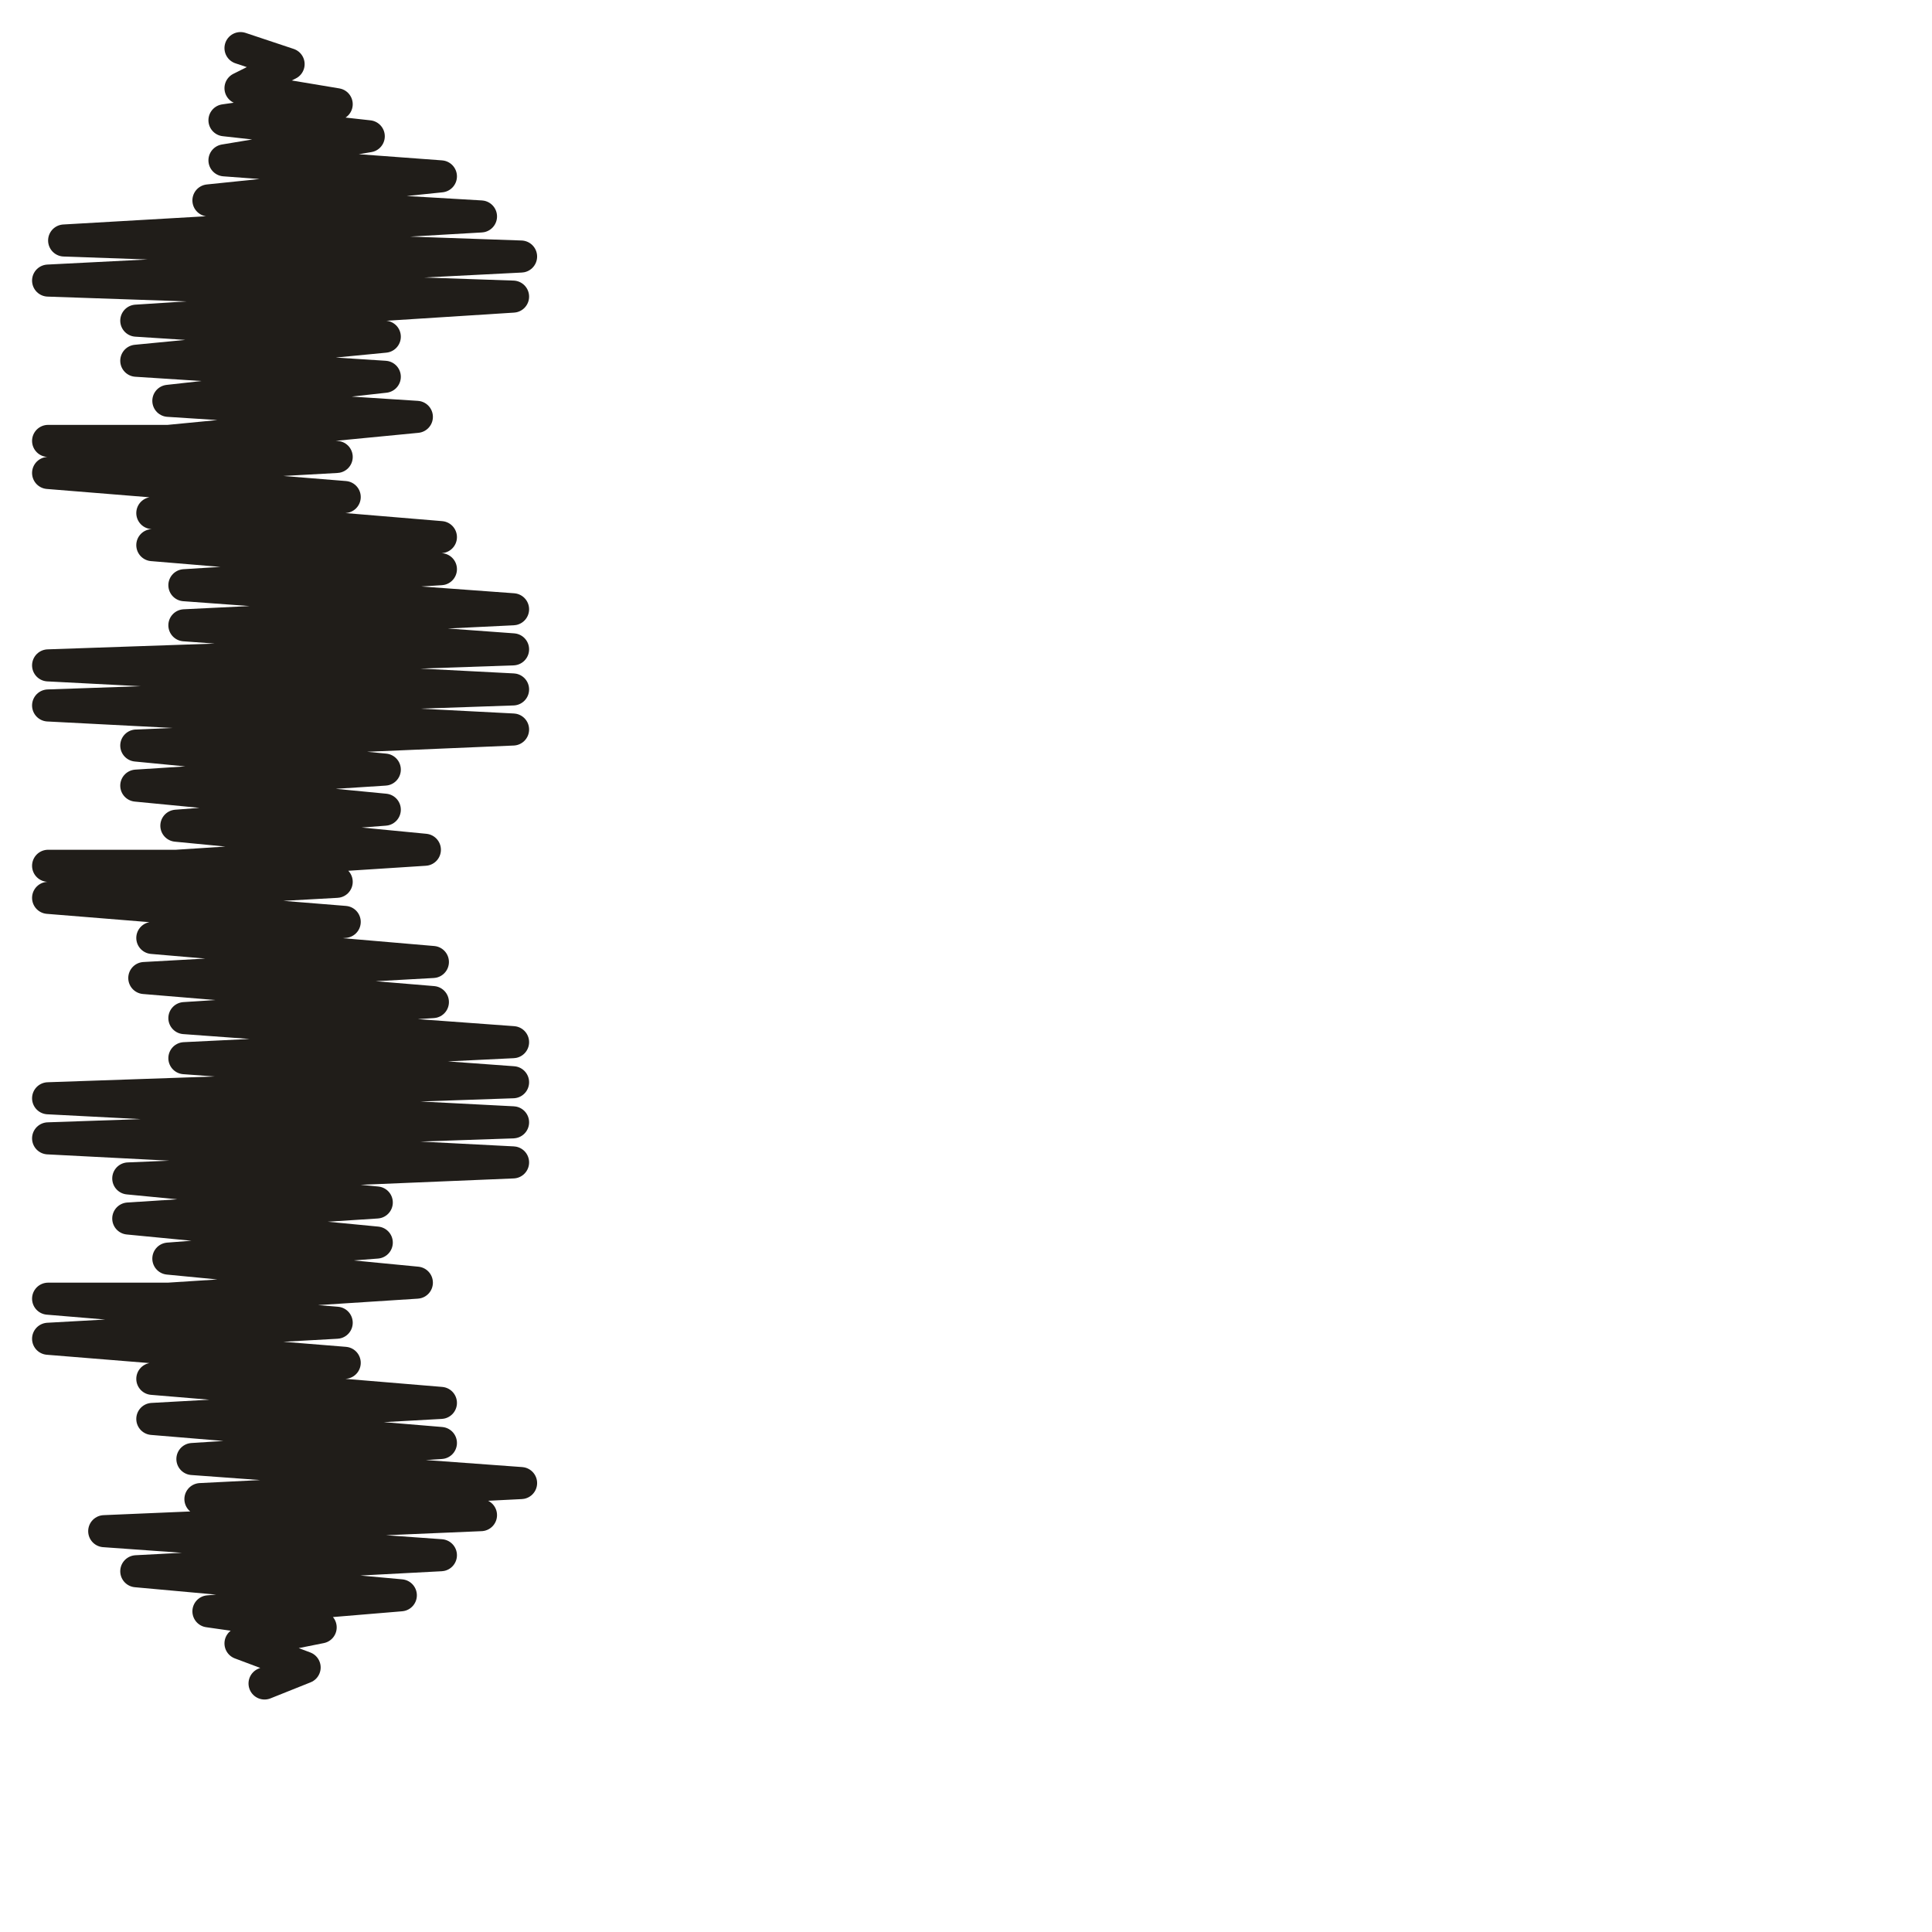 <?xml version="1.0" encoding="utf-8"?>
<!-- Generator: Adobe Illustrator 24.1.2, SVG Export Plug-In . SVG Version: 6.00 Build 0)  -->
<svg version="1.1" id="Ebene_1" xmlns="http://www.w3.org/2000/svg" xmlns:xlink="http://www.w3.org/1999/xlink" x="0px" y="0px"
	 viewBox="0 0 24.1 24.1" style="enable-background:new 0 0 24.1 24.1;" xml:space="preserve">
<style type="text/css">
	.st0{fill:none;stroke:#201D19;stroke-width:0.4;stroke-linecap:round;stroke-linejoin:round;stroke-miterlimit:22.926;}
</style>
<g>
	<path class="st0" d="M3,0.6l0.6,0.2L3,1.1l1.2,0.2L2.8,1.5l1.8,0.2L2.8,2l2.7,0.2L2.6,2.5L6,2.7L0.8,3l5.7,0.2L0.6,3.5l5.8,0.2
		L1.7,4l3.1,0.2L1.7,4.5l3.1,0.2L2.1,5l3.1,0.2L2.1,5.5H0.6l3.6,0.2L0.6,5.9l3.7,0.3L1.9,6.4l3.6,0.3L1.9,6.8l3.6,0.3L2.3,7.3
		l4.1,0.3L2.3,7.8l4.1,0.3L0.6,8.3l5.8,0.3L0.6,8.8l5.8,0.3L1.7,9.3l3.1,0.3L1.7,9.8l3.1,0.3l-2.6,0.2l3.1,0.3l-3.1,0.2H0.6L4.2,11
		l-3.6,0.2l3.7,0.3l-2.4,0.2L5.4,12l-3.6,0.2l3.6,0.3l-3.1,0.2L6.4,13l-4.1,0.2l4.1,0.3l-5.8,0.2L6.4,14l-5.8,0.2l5.8,0.3l-4.8,0.2
		L4.7,15l-3.1,0.2l3.1,0.3l-2.6,0.2l3.1,0.3l-3.1,0.2H0.6l3.6,0.3l-3.6,0.2l3.7,0.3l-2.4,0.2l3.6,0.3l-3.6,0.2l3.6,0.3l-3.1,0.2
		l4.1,0.3l-4,0.2L6,18.9l-4.7,0.2l4.2,0.3l-3.8,0.2l3.3,0.3l-2.4,0.2L4,20.3l-1,0.2l0.8,0.3L3.3,21"/>
</g>
</svg>

